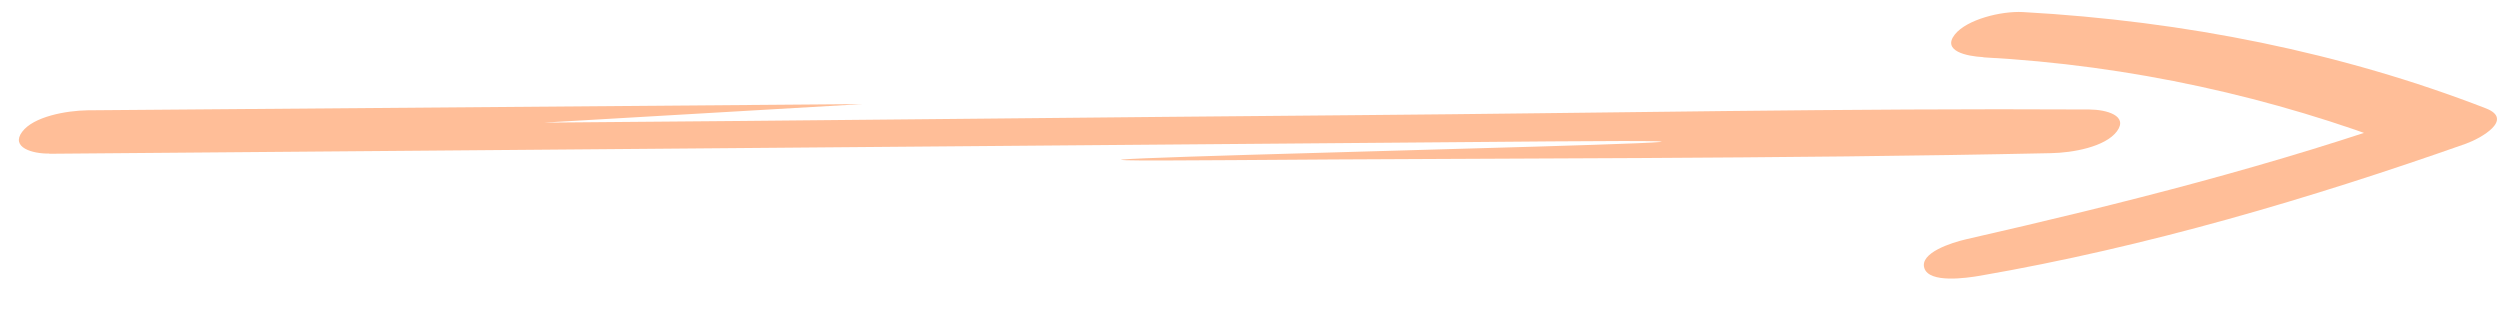 <?xml version="1.0" encoding="UTF-8"?> <svg xmlns="http://www.w3.org/2000/svg" width="133" height="17" viewBox="0 0 133 17" fill="none"><path d="M2.625 8.18L82.507 7.522C108.231 7.321 39.807 8.72 65.531 8.519C80.059 8.406 94.59 8.459 109.114 8.148C110.257 8.129 112.001 7.818 112.62 6.986C113.239 6.153 112.063 5.83 111.154 5.825C98.248 5.754 85.32 6.017 72.403 6.124C59.487 6.23 41.849 6.428 28.918 6.524L45.868 5.537L4.651 5.868C3.522 5.887 1.779 6.198 1.173 7.019C0.567 7.841 1.716 8.185 2.625 8.17L2.625 8.18Z" fill="#FFBE98"></path><path d="M105.516 3.05C113.346 3.468 120.95 5.168 127.91 7.858L128.979 5.978C121.067 8.776 112.935 10.829 104.594 12.73C103.825 12.909 102.113 13.448 102.375 14.265C102.637 15.083 104.629 14.789 105.315 14.673C114.2 13.137 122.929 10.554 131.184 7.646C132.005 7.351 133.751 6.354 132.254 5.766C124.6 2.797 116.226 1.119 107.623 0.642C106.452 0.579 104.628 1.037 103.994 1.838C103.307 2.714 104.62 2.993 105.516 3.04L105.516 3.05Z" fill="#FFBE98"></path></svg> 